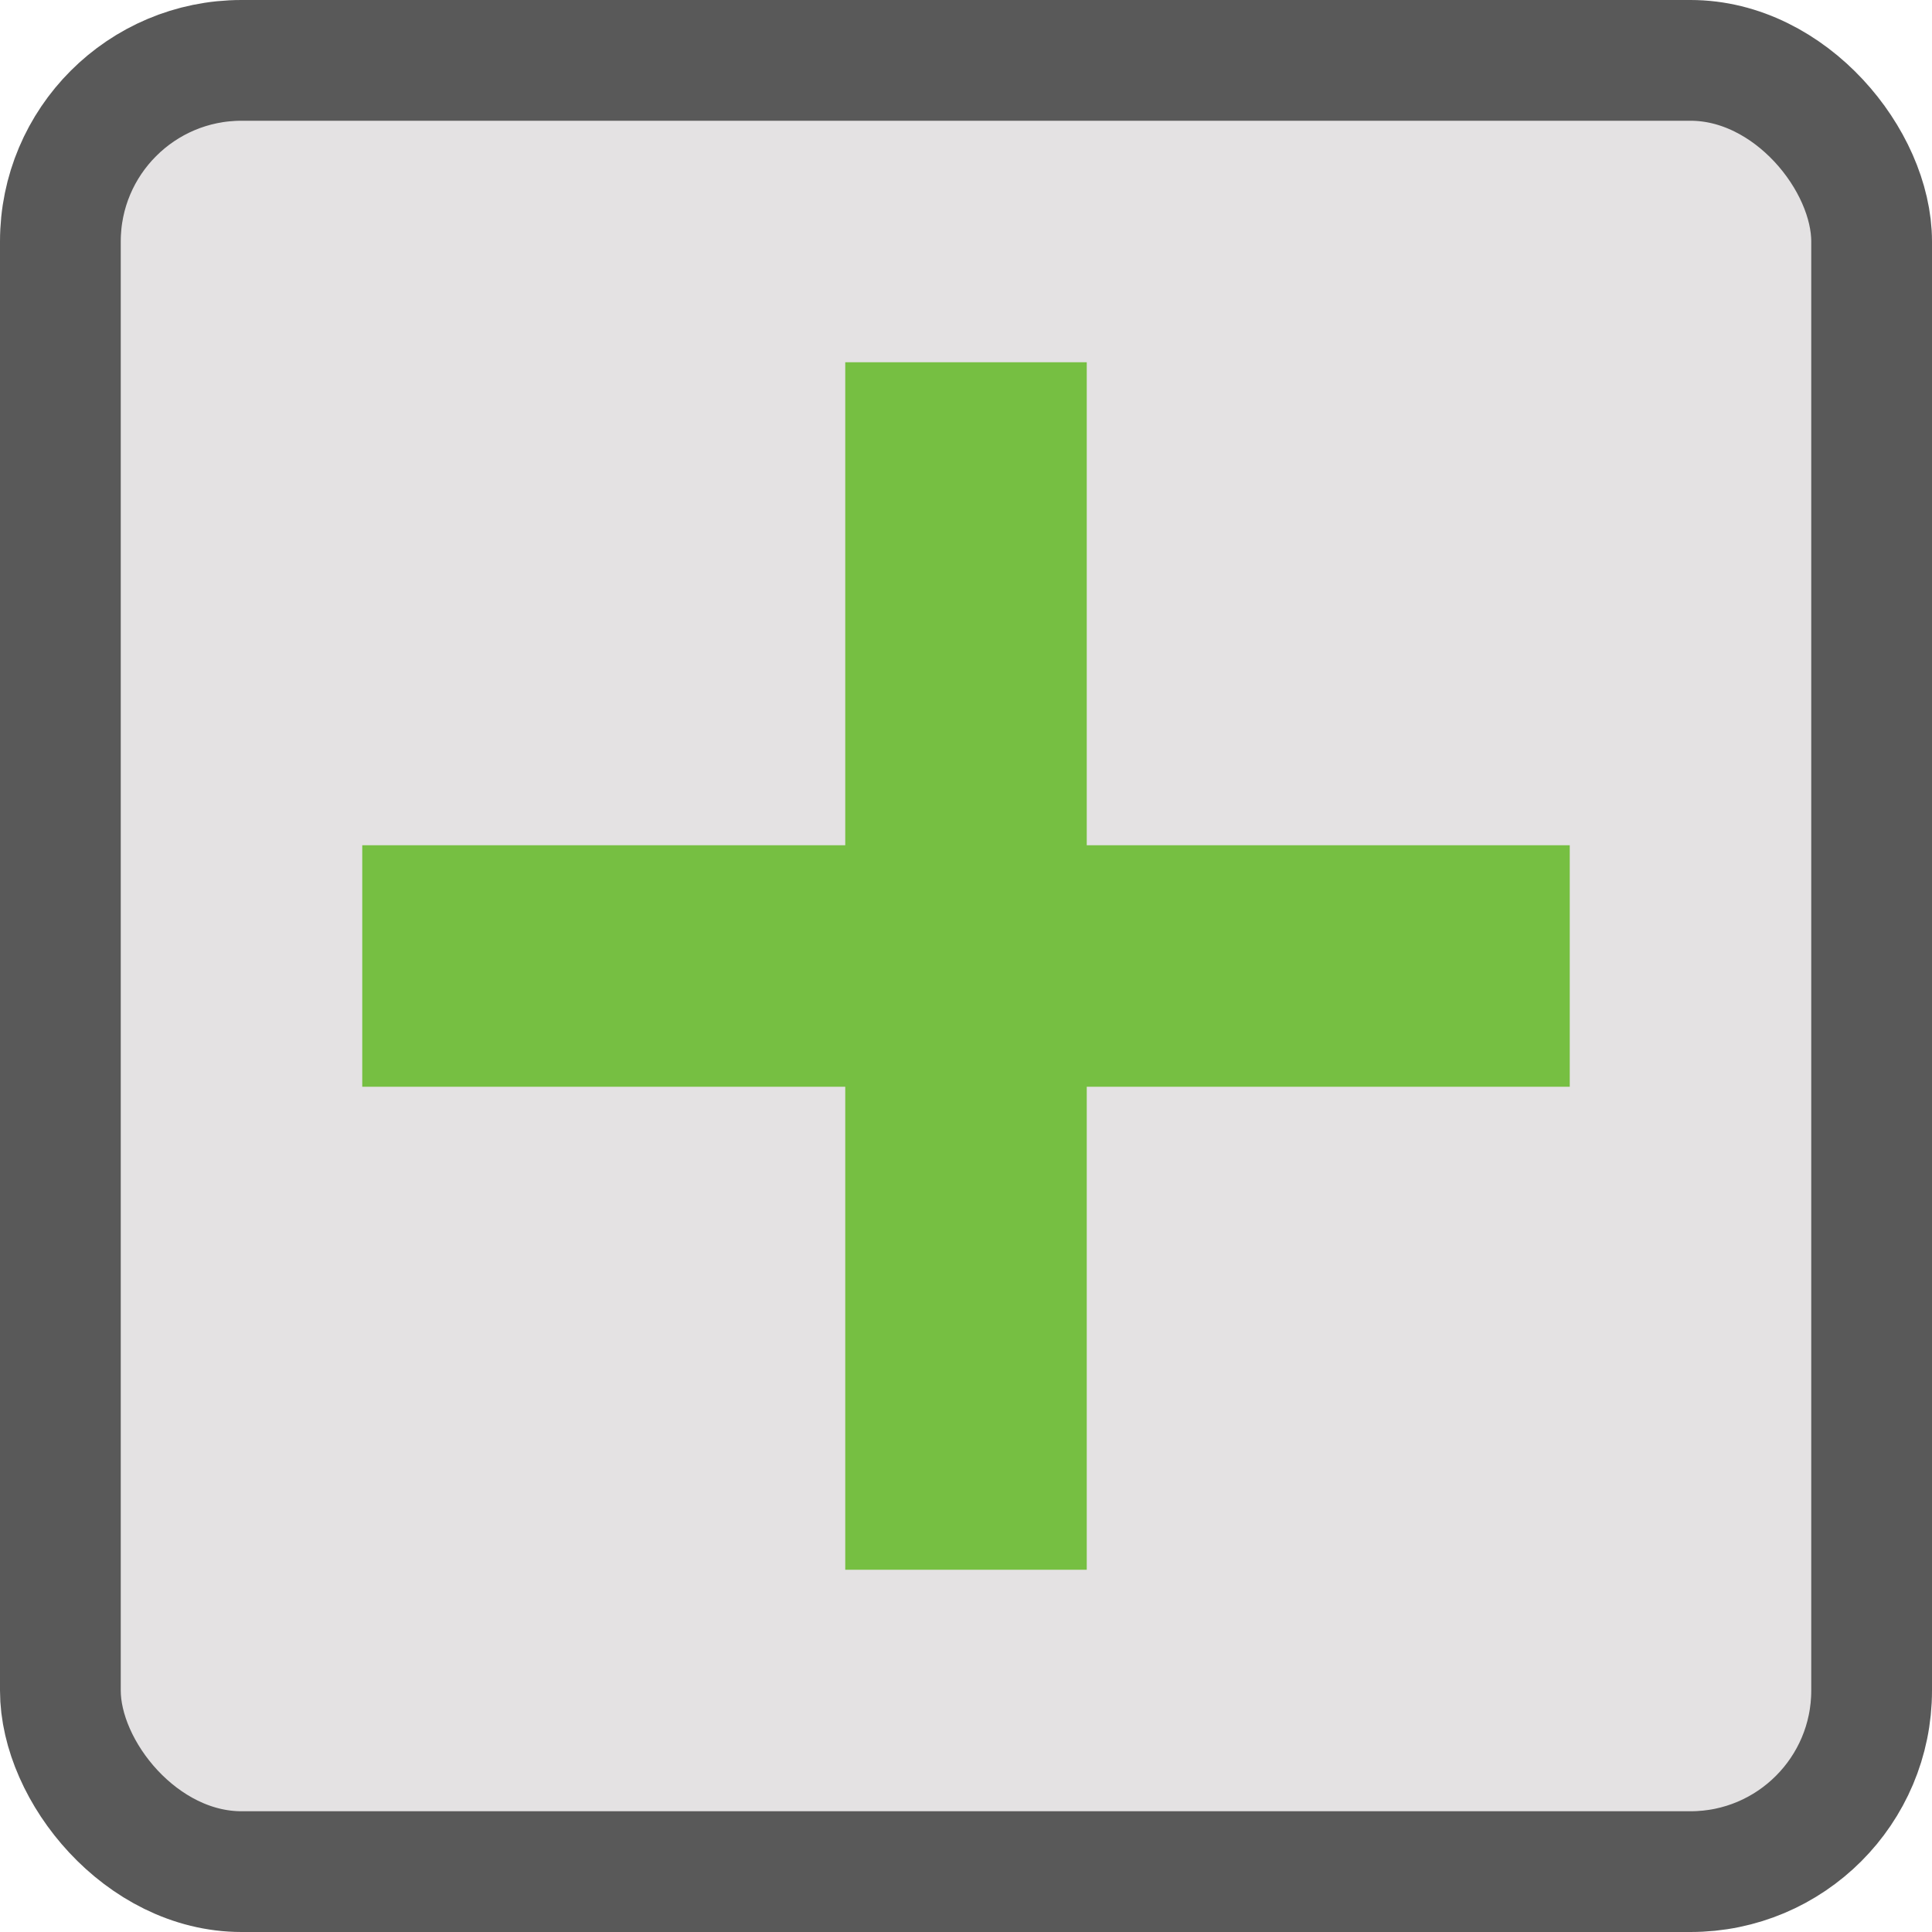 <?xml version="1.0" encoding="UTF-8"?>
<svg xmlns="http://www.w3.org/2000/svg" width="16" height="16" viewBox="0 0 16 16" fill="none">
<rect x="0.5" y="0.5" width="15" height="15" rx="1.5" fill="#E4E2E3" stroke="#595959"/>
<rect x="7" y="3" width="2" height="10" fill="#76BF42"/>
<path fill-rule="evenodd" clip-rule="evenodd" d="M13 7V9L3 9V7L13 7Z" fill="#76BF42"/>
</svg>